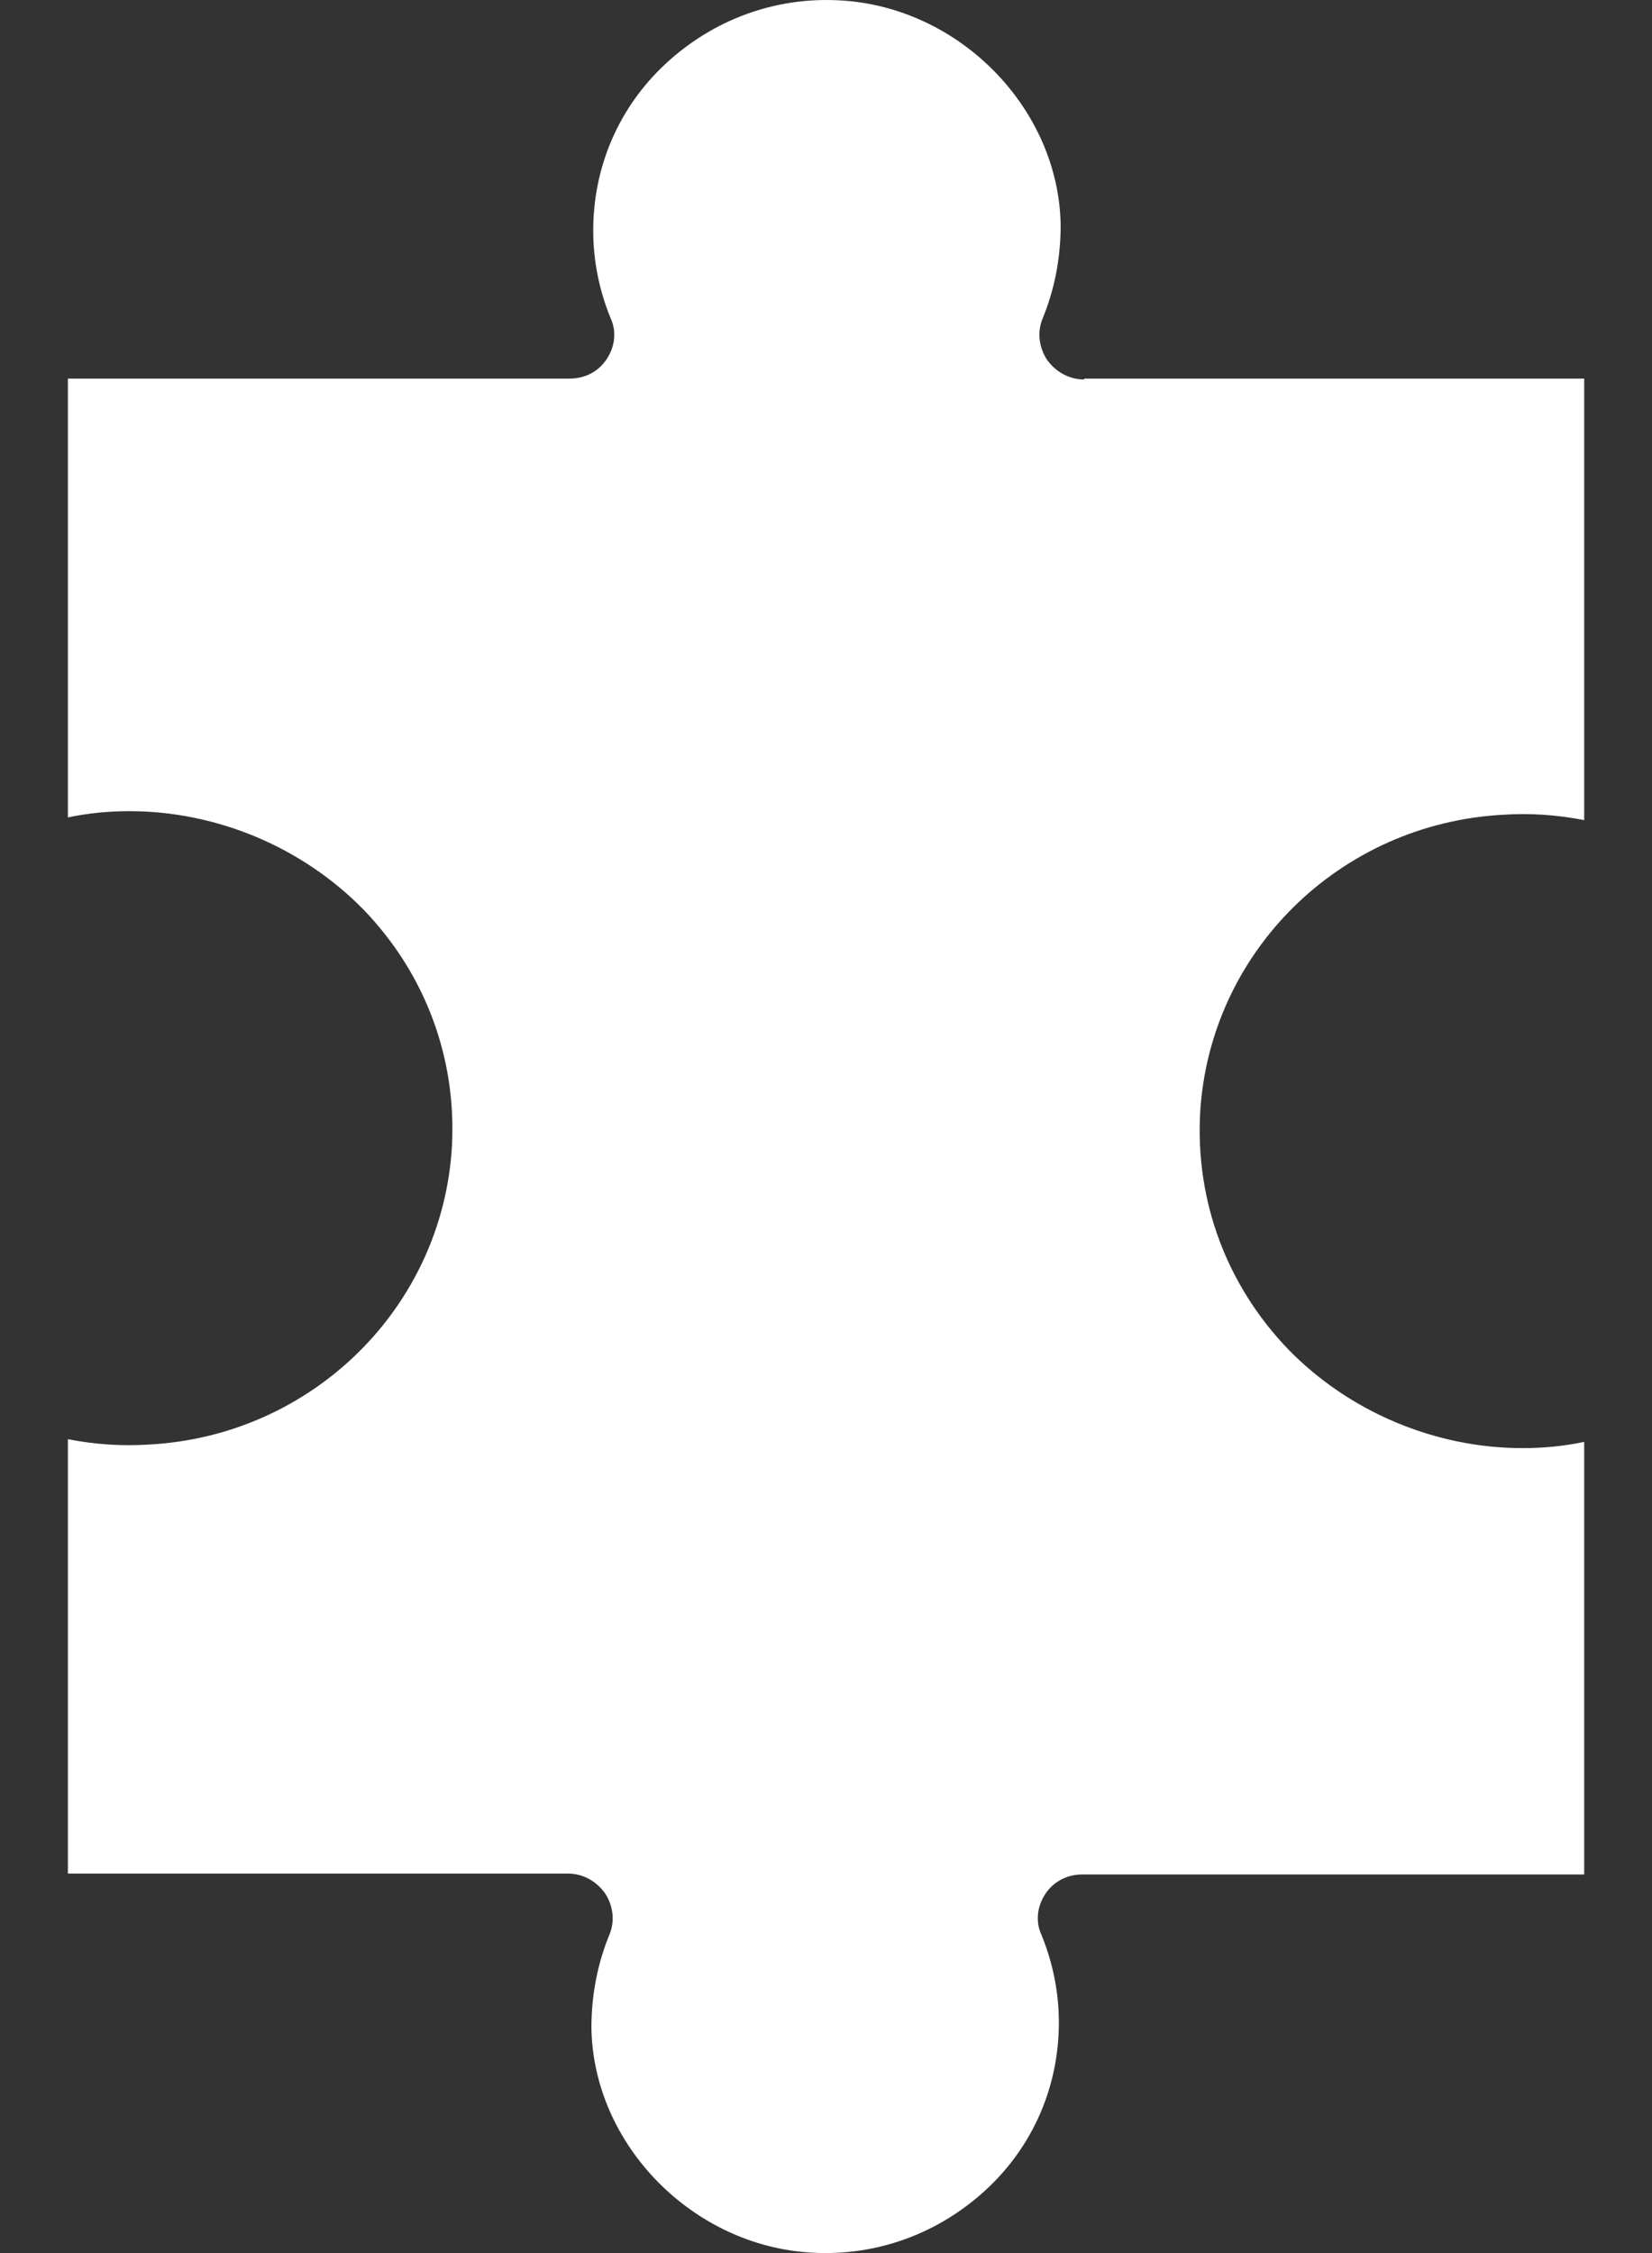 <svg width="22" height="30" viewBox="0 0 22 30" fill="none" xmlns="http://www.w3.org/2000/svg">
<rect x="0" y="0" width="22" height="30" fill="#333333" stroke="none"/>
<path d="M14.438 5.053C14.245 5.053 14.064 4.958 13.944 4.791C13.835 4.625 13.811 4.423 13.883 4.245C14.04 3.865 14.125 3.449 14.125 2.998C14.101 1.442 12.774 0.088 11.181 0.005C10.313 -0.043 9.493 0.266 8.865 0.848C8.238 1.43 7.9 2.226 7.9 3.069C7.9 3.485 7.985 3.877 8.13 4.233C8.214 4.411 8.19 4.613 8.081 4.779C7.973 4.946 7.792 5.041 7.587 5.041H0.904V5.112V6.882V10.884C1.182 10.825 1.459 10.801 1.725 10.801C2.895 10.801 4.04 11.288 4.849 12.12C5.669 12.975 6.079 14.091 6.019 15.255C5.898 17.405 4.161 19.116 1.99 19.234C1.628 19.258 1.266 19.234 0.904 19.163V24.947H7.563C7.756 24.947 7.937 25.042 8.057 25.209C8.166 25.375 8.19 25.577 8.118 25.755C7.961 26.135 7.876 26.551 7.876 27.002C7.9 28.558 9.227 29.912 10.819 29.995C11.688 30.043 12.508 29.734 13.136 29.152C13.763 28.57 14.101 27.774 14.101 26.931C14.101 26.515 14.016 26.123 13.871 25.767C13.787 25.589 13.811 25.387 13.919 25.221C14.028 25.054 14.209 24.959 14.414 24.959H21.097V19.199C20.819 19.258 20.542 19.282 20.276 19.282C19.106 19.282 17.96 18.795 17.152 17.963C16.332 17.108 15.922 15.992 15.982 14.828C16.103 12.678 17.84 10.968 20.011 10.849C20.373 10.825 20.735 10.849 21.097 10.92V6.917V5.611V5.041H14.438V5.053Z" fill="white"/>
</svg>
